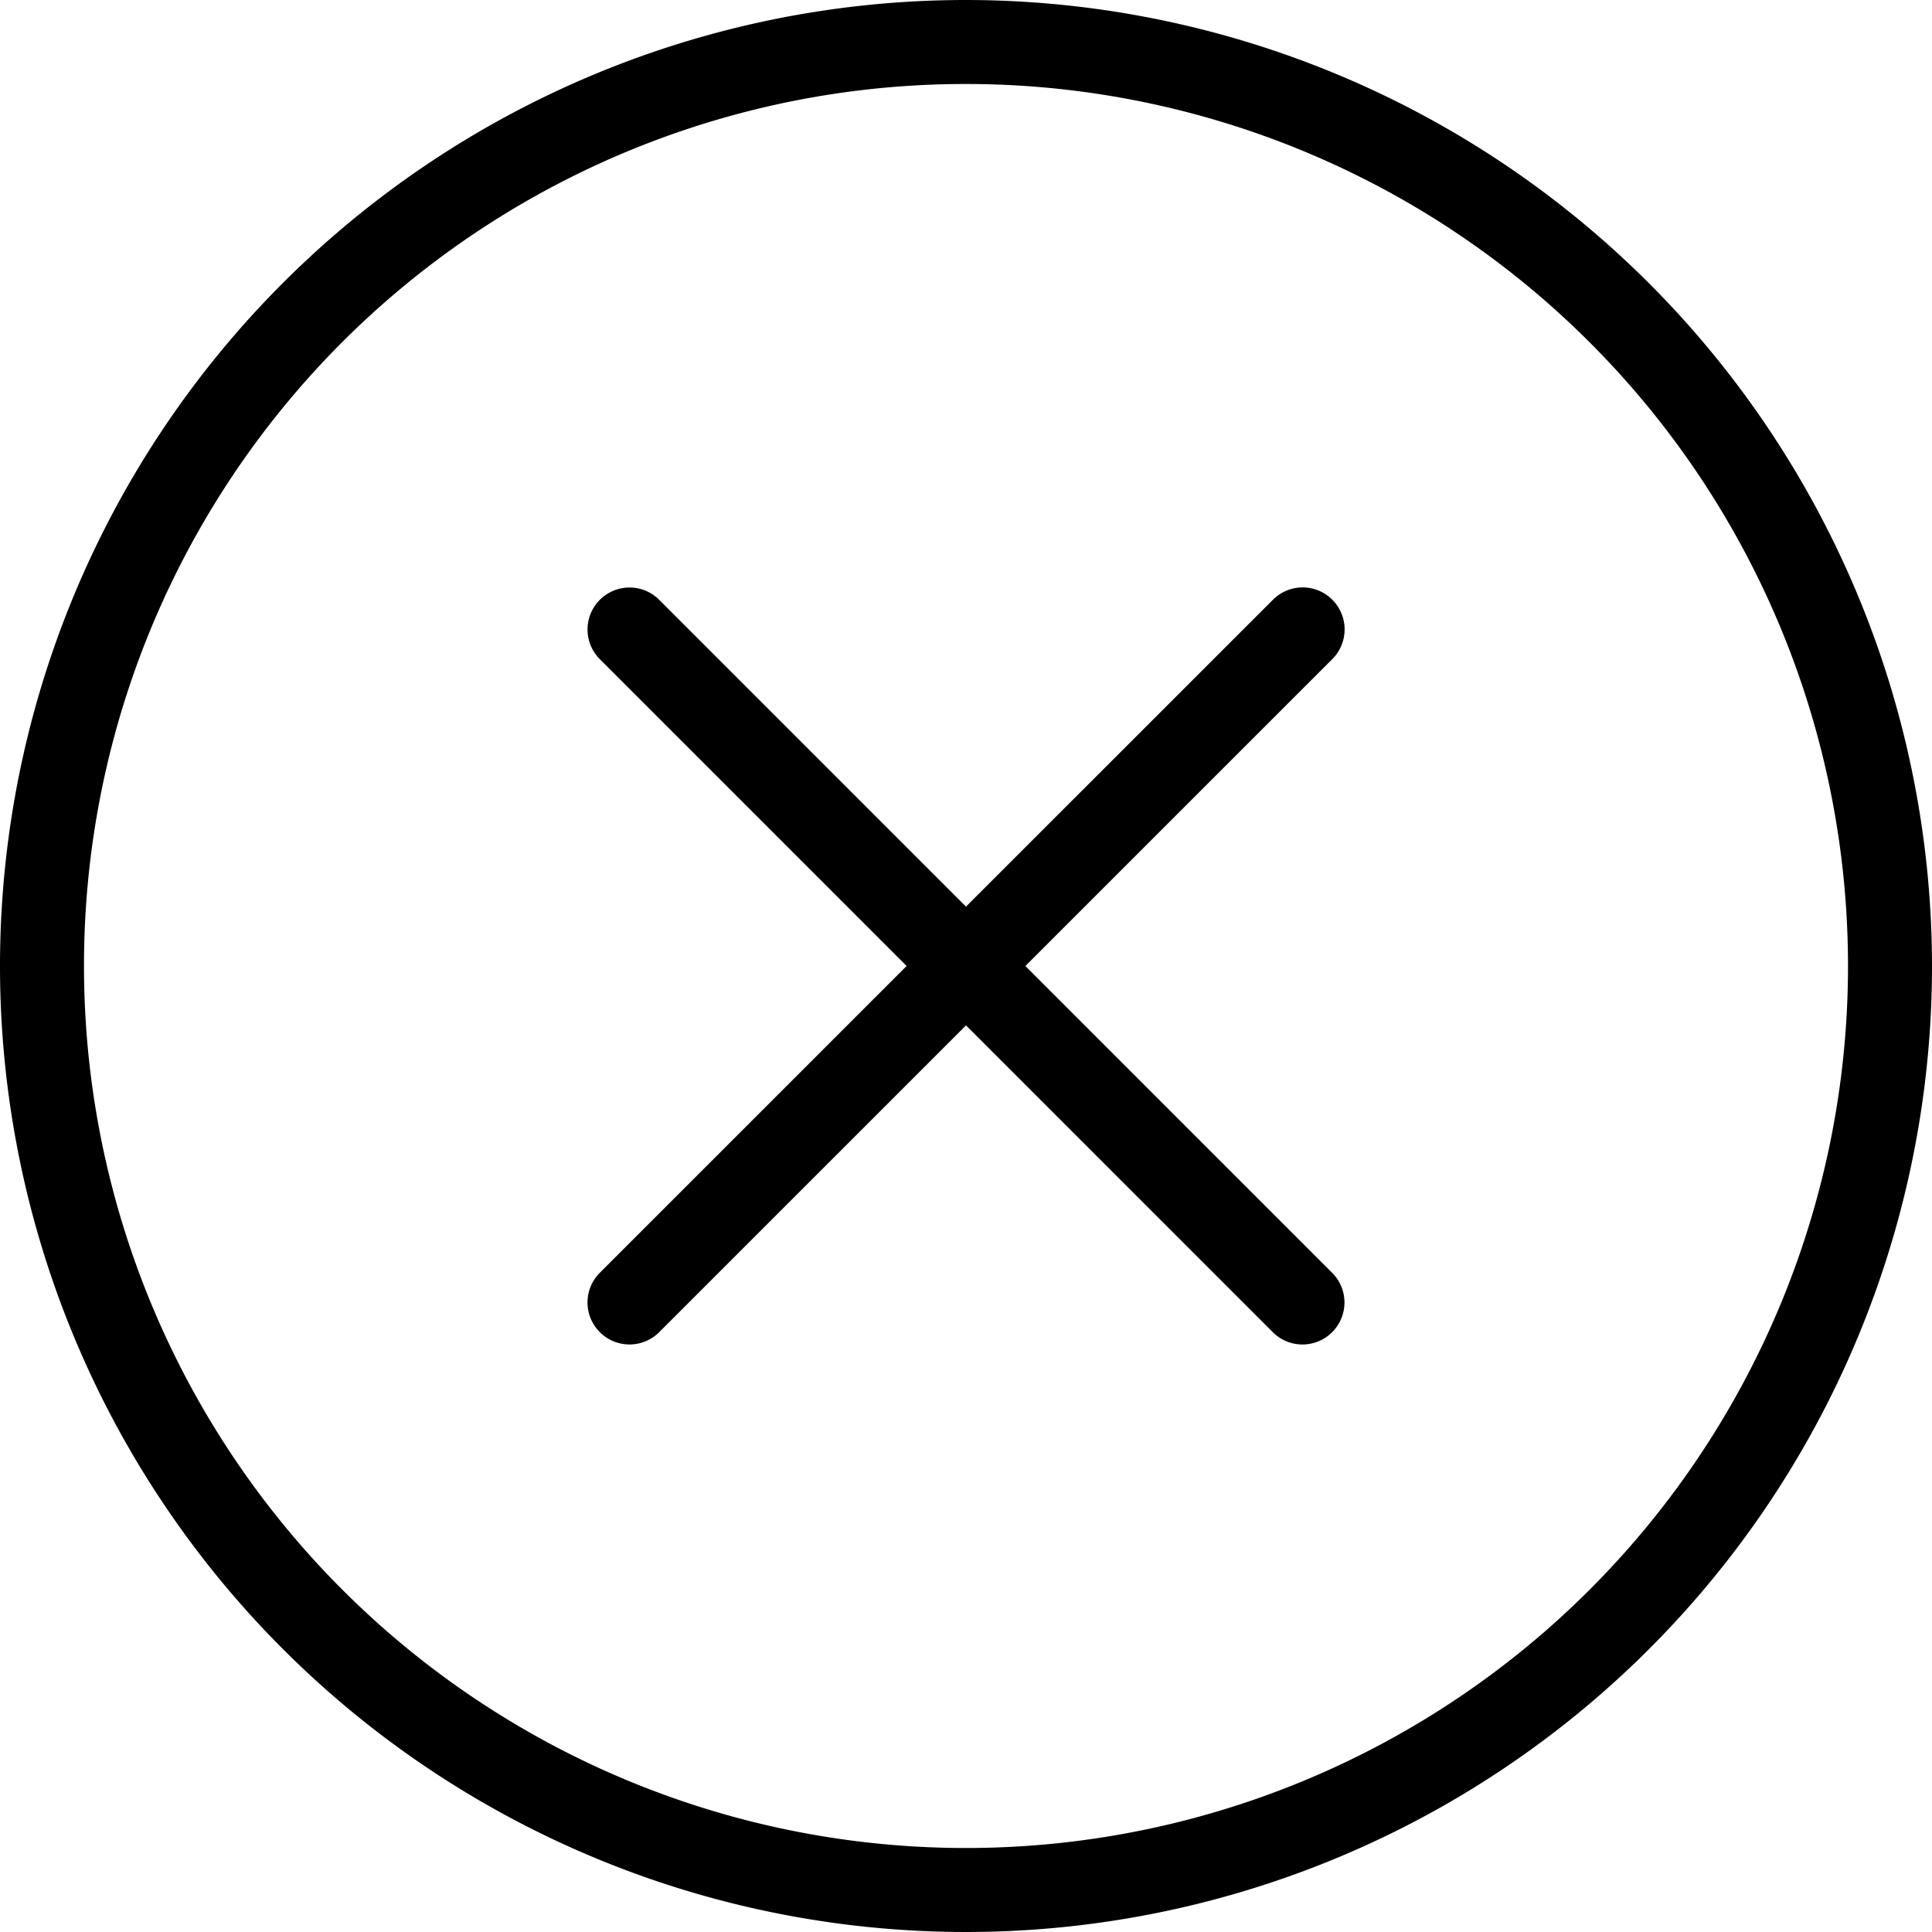 <svg xmlns="http://www.w3.org/2000/svg" width="80" height="80" viewBox="0 0 80 80">
  <path d="M42,2A40,40,0,1,0,82,42,40.027,40.027,0,0,0,42,2Zm0,3.478A36.522,36.522,0,1,1,5.478,42,36.5,36.5,0,0,1,42,5.478ZM55.9,26.324a1.739,1.739,0,0,0-1.213.533L42,39.541,29.317,26.857a1.739,1.739,0,1,0-2.459,2.459L39.541,42,26.857,54.683a1.739,1.739,0,1,0,2.459,2.459L42,44.459,54.683,57.143a1.739,1.739,0,1,0,2.459-2.459L44.459,42,57.143,29.317A1.739,1.739,0,0,0,55.9,26.324Z" transform="translate(-2 -2)" fill="currentColor"/>
</svg>